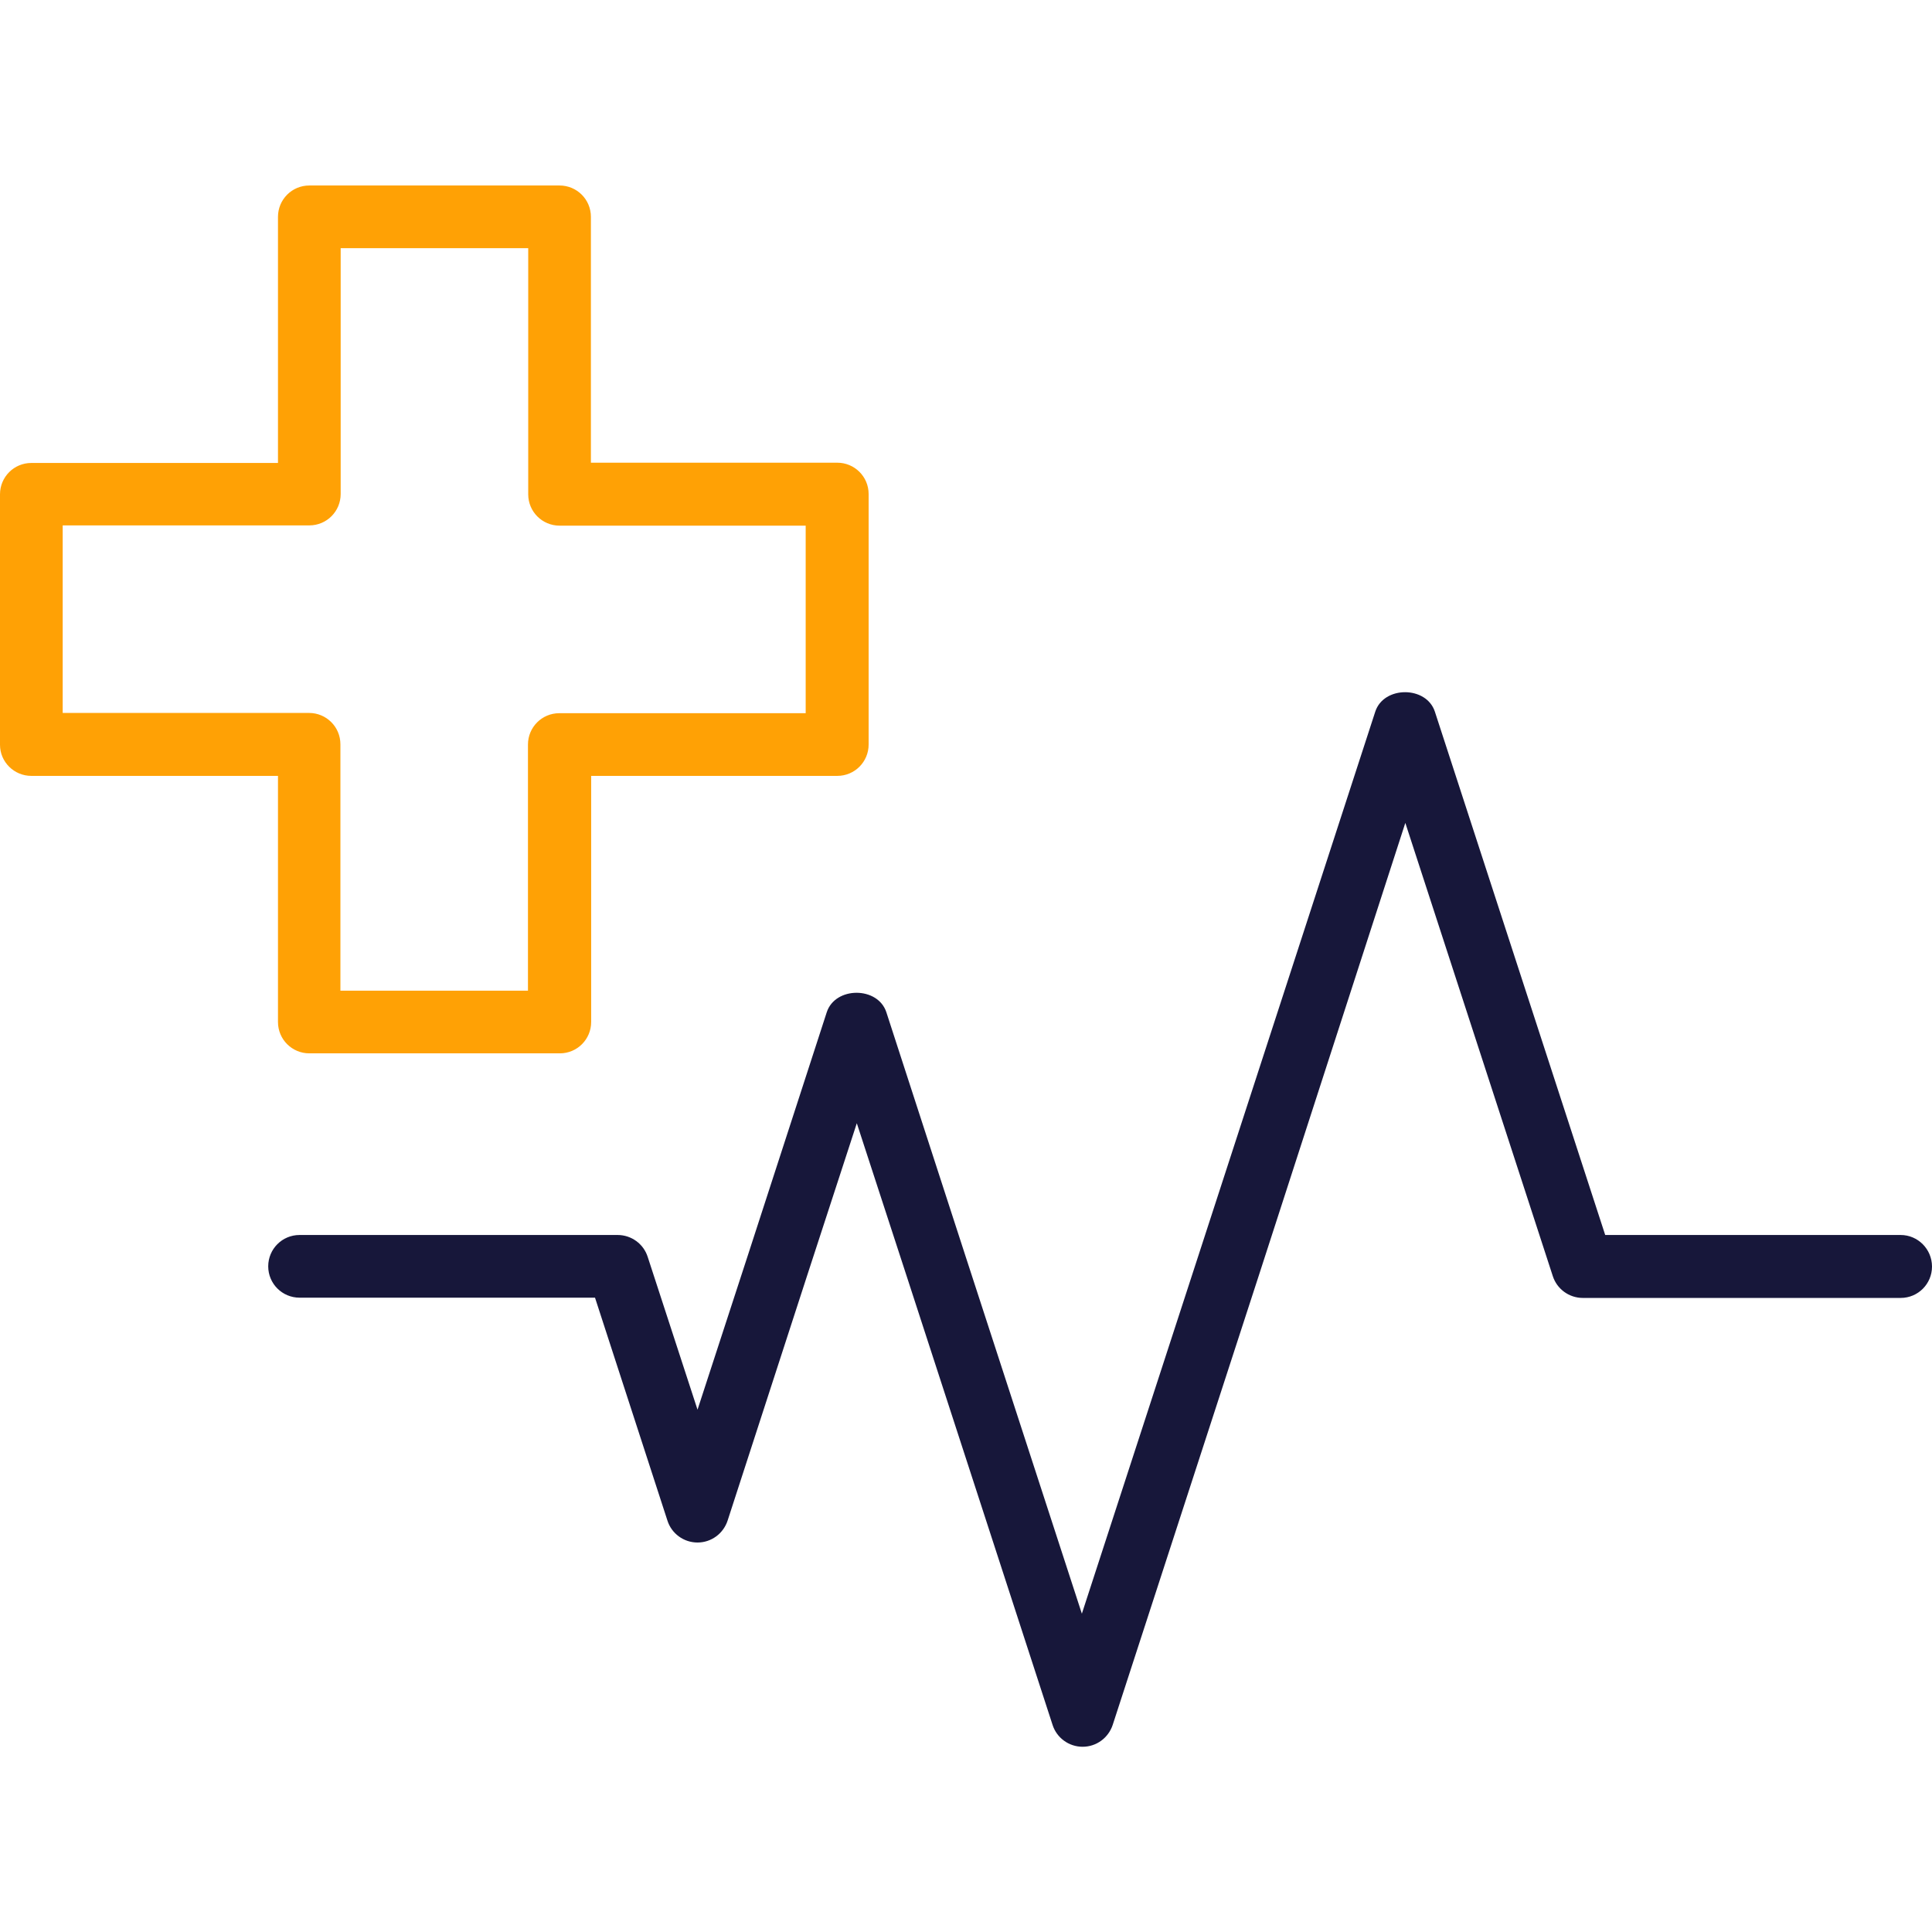 <?xml version="1.0" encoding="utf-8"?>
<!-- Generator: Adobe Illustrator 26.0.1, SVG Export Plug-In . SVG Version: 6.00 Build 0)  -->
<svg version="1.1" id="Layer_1" xmlns="http://www.w3.org/2000/svg" xmlns:xlink="http://www.w3.org/1999/xlink" x="0px" y="0px"
	 viewBox="0 0 752 752" style="enable-background:new 0 0 752 752;" xml:space="preserve">
<style type="text/css">
	.st0{fill:#17173A;}
	.st1{fill:#FFA105;}
</style>
<g>
	<path class="st0" d="M739.8,480.7h-115L558.5,277c-3.3-10.1-19.9-10.1-23.2,0l-69,212.2l-45.2,138.9l-45.2-138.9L345,394
		c-3.3-10.1-19.9-10.1-23.2,0l-30.9,95.2l-19.4,59.5l-19.4-59.5c-1.6-5-6.3-8.5-11.7-8.5H116.6c-6.8,0-12.2,5.5-12.2,12.2
		c0,6.8,5.5,12.2,12.2,12.2h115l28.2,86.8c1.6,5,6.3,8.5,11.7,8.5c5.3,0,10-3.4,11.7-8.5l30.9-95.2l19.4-59.5l19.4,59.5l56.8,174.7
		c1.6,5,6.3,8.5,11.7,8.5c5.3,0,10-3.4,11.7-8.5l56.8-174.7L547,320.3l57.4,176.4c1.6,5,6.3,8.5,11.7,8.5h123.7
		c6.8,0,12.2-5.5,12.2-12.2C752,486.2,746.5,480.7,739.8,480.7L739.8,480.7z"/>
	<path class="st1" d="M12.2,302h96v95.8c0,6.8,5.5,12.2,12.2,12.2h97.5c6.8,0,12.2-5.5,12.2-12.2V302h95.8c6.8,0,12.2-5.5,12.2-12.2
		l0-97.5c0-6.8-5.5-12.2-12.2-12.2H230V84.4c0-6.8-5.5-12.2-12.2-12.2h-97.4c-6.8,0-12.2,5.5-12.2,12.2v95.8h-96
		c-6.8,0-12.2,5.5-12.2,12.2v97.5C0,296.6,5.5,302,12.2,302L12.2,302z M24.4,204.5h96c6.8,0,12.2-5.5,12.2-12.2V96.6h73v95.8
		c0,6.8,5.5,12.2,12.2,12.2h95.8v73h-95.9c-6.8,0-12.2,5.5-12.2,12.2v95.8h-73v-95.9c0-6.8-5.5-12.2-12.2-12.2H24.4V204.5z"/>
</g>
</svg>
